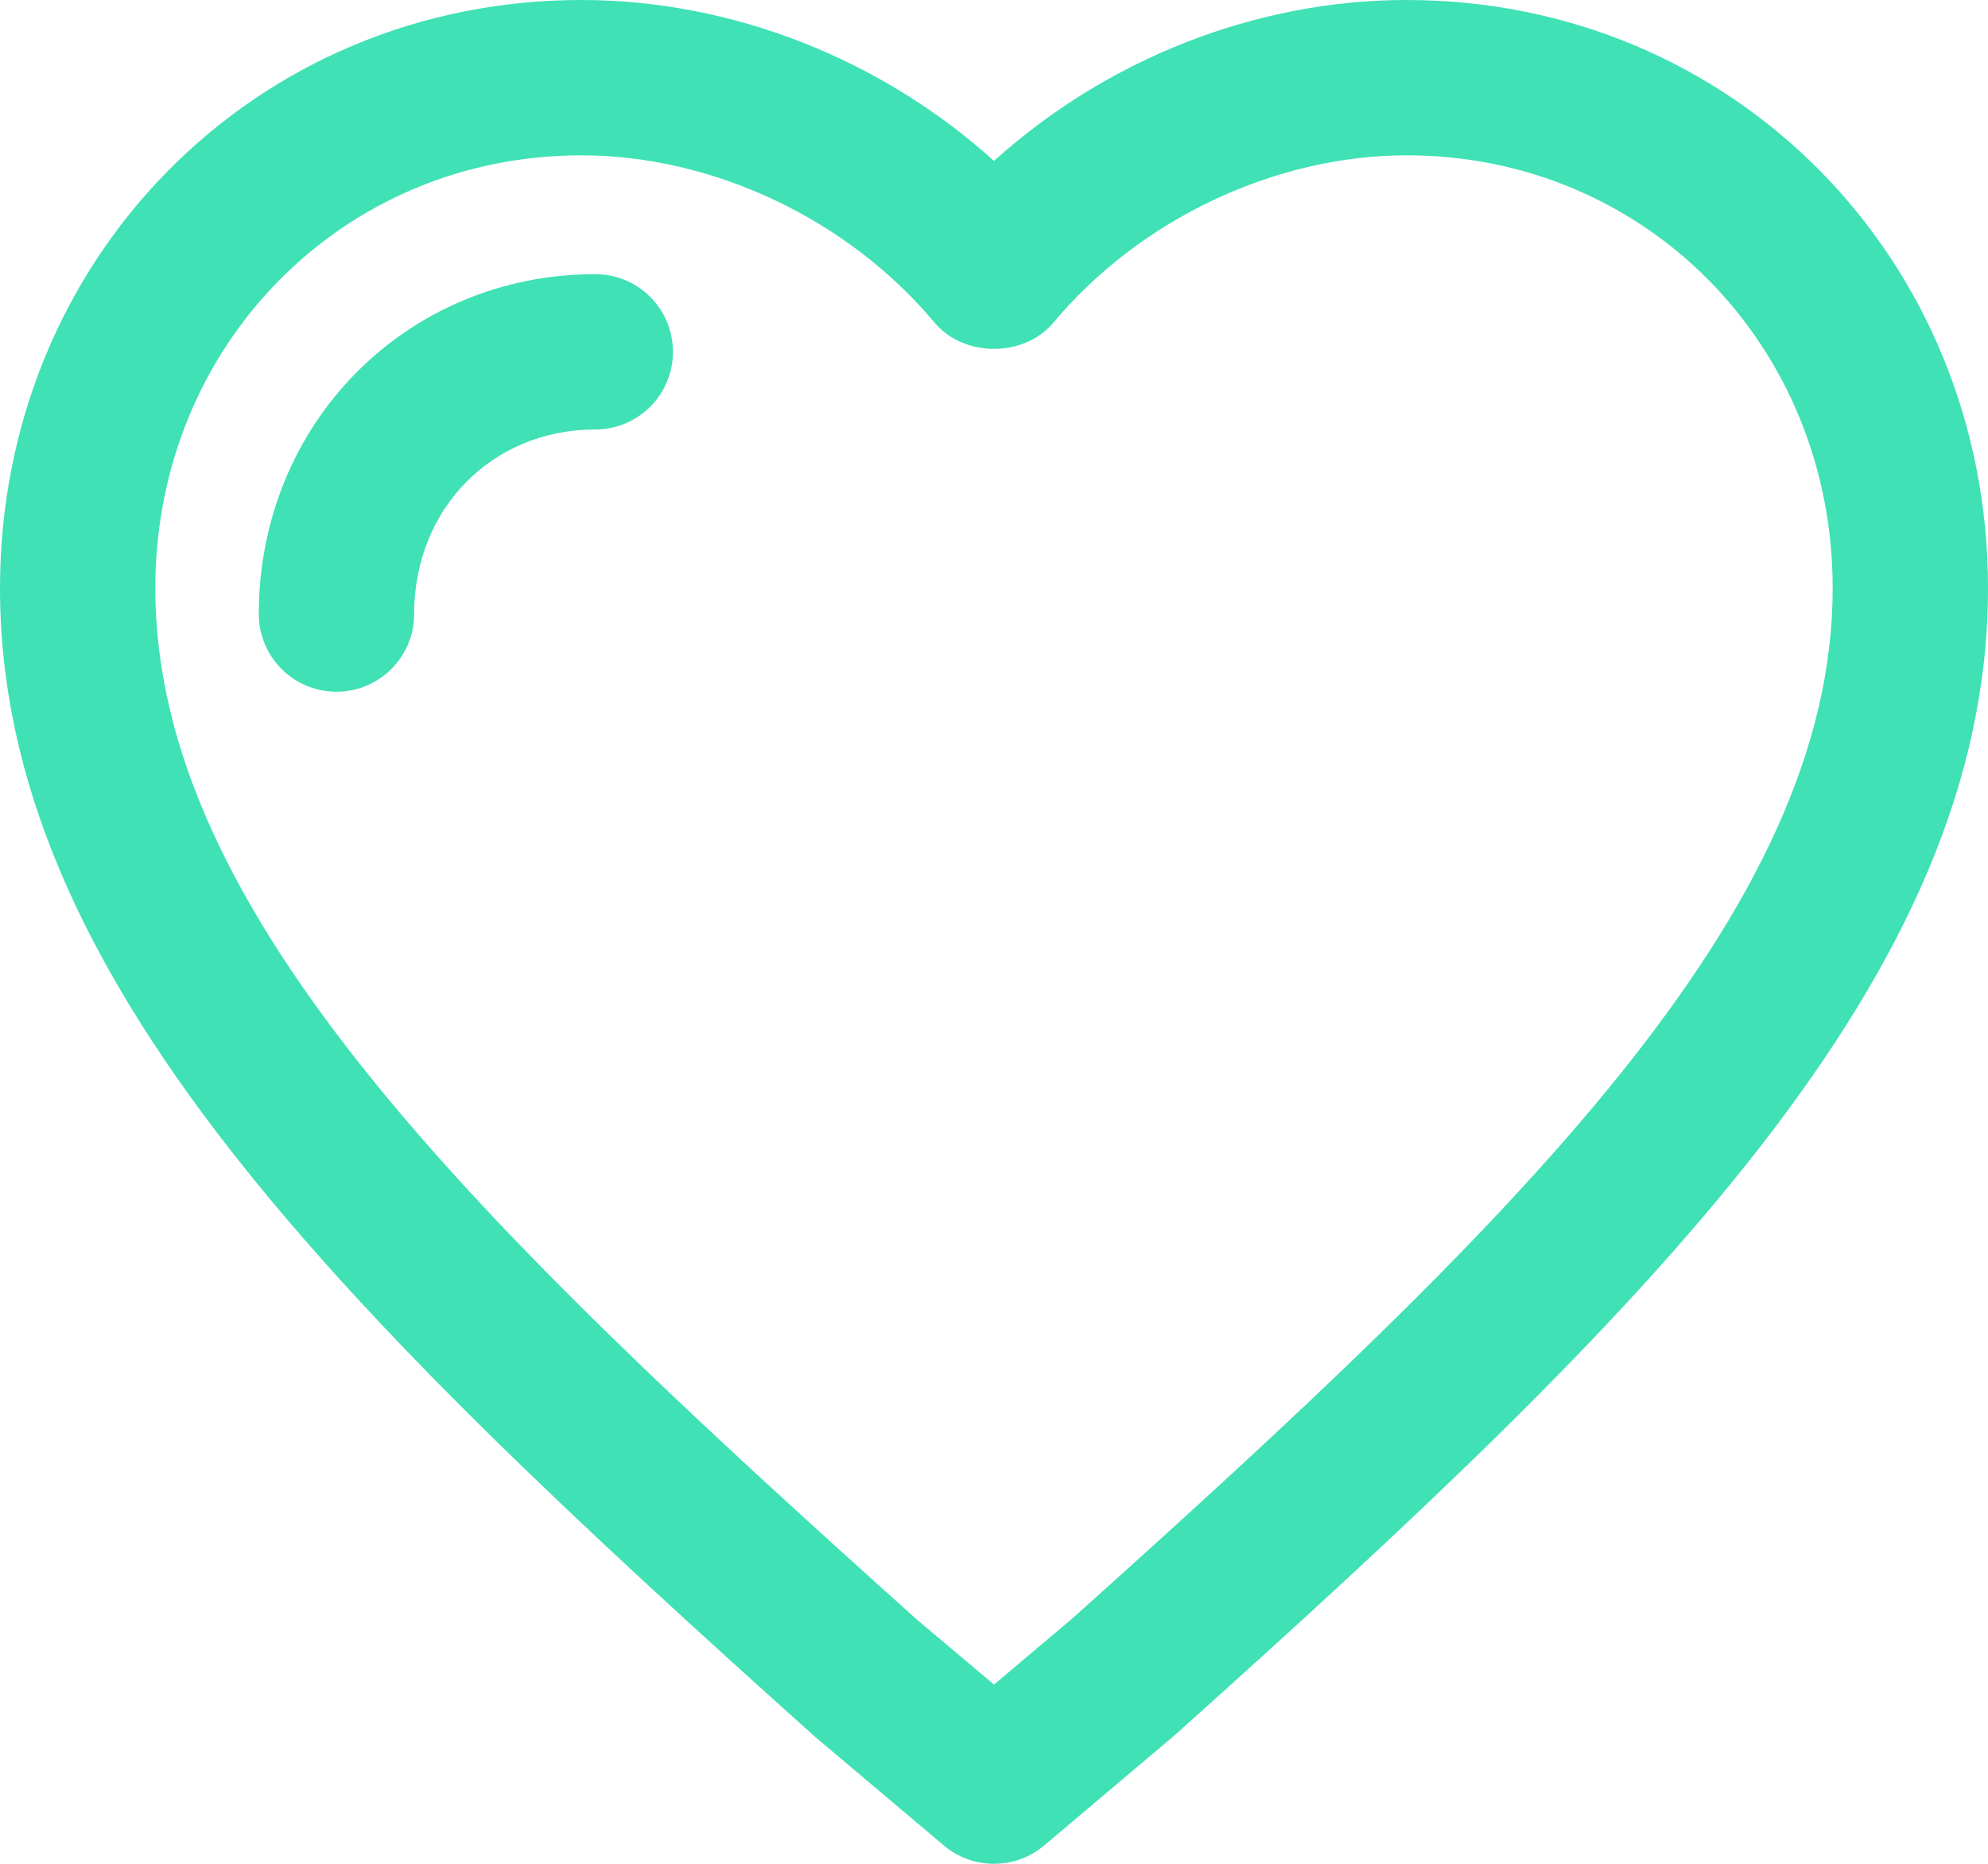 <svg xmlns="http://www.w3.org/2000/svg" width="32" height="30" viewBox="0 0 32 30">
  <path fill="#3FE1B5" fill-rule="evenodd" d="M632.642,358 C630.215,358 627.817,358.95 626,360.59 C624.183,358.95 621.785,358 619.358,358 C614.11,358 610,362.158 610,367.466 C610,373.715 615.43,379.064 623.128,385.963 L625.194,387.706 C625.427,387.902 625.714,388 626,388 C626.286,388 626.573,387.902 626.806,387.706 L628.9,385.938 C636.57,379.064 642,373.715 642,367.466 C642,362.158 637.89,358 632.642,358 L632.642,358 Z M627.261,384.051 L626,385.115 L624.768,384.077 C617.585,377.638 612.5,372.678 612.5,367.466 C612.5,363.56 615.513,360.5 619.358,360.5 C621.477,360.5 623.654,361.531 625.041,363.19 C625.516,363.758 626.484,363.758 626.959,363.19 C628.346,361.531 630.523,360.5 632.642,360.5 C636.487,360.5 639.5,363.56 639.5,367.466 C639.5,372.678 634.415,377.638 627.261,384.051 Z M619.582,362.413 C616.545,362.413 614.166,364.816 614.166,367.884 C614.166,368.575 614.726,369.134 615.416,369.134 C616.106,369.134 616.666,368.575 616.666,367.884 C616.666,366.19 617.92,364.913 619.582,364.913 C620.273,364.913 620.832,364.353 620.832,363.663 C620.832,362.972 620.273,362.413 619.582,362.413 Z" transform="translate(-610 -358)"/>
</svg>
